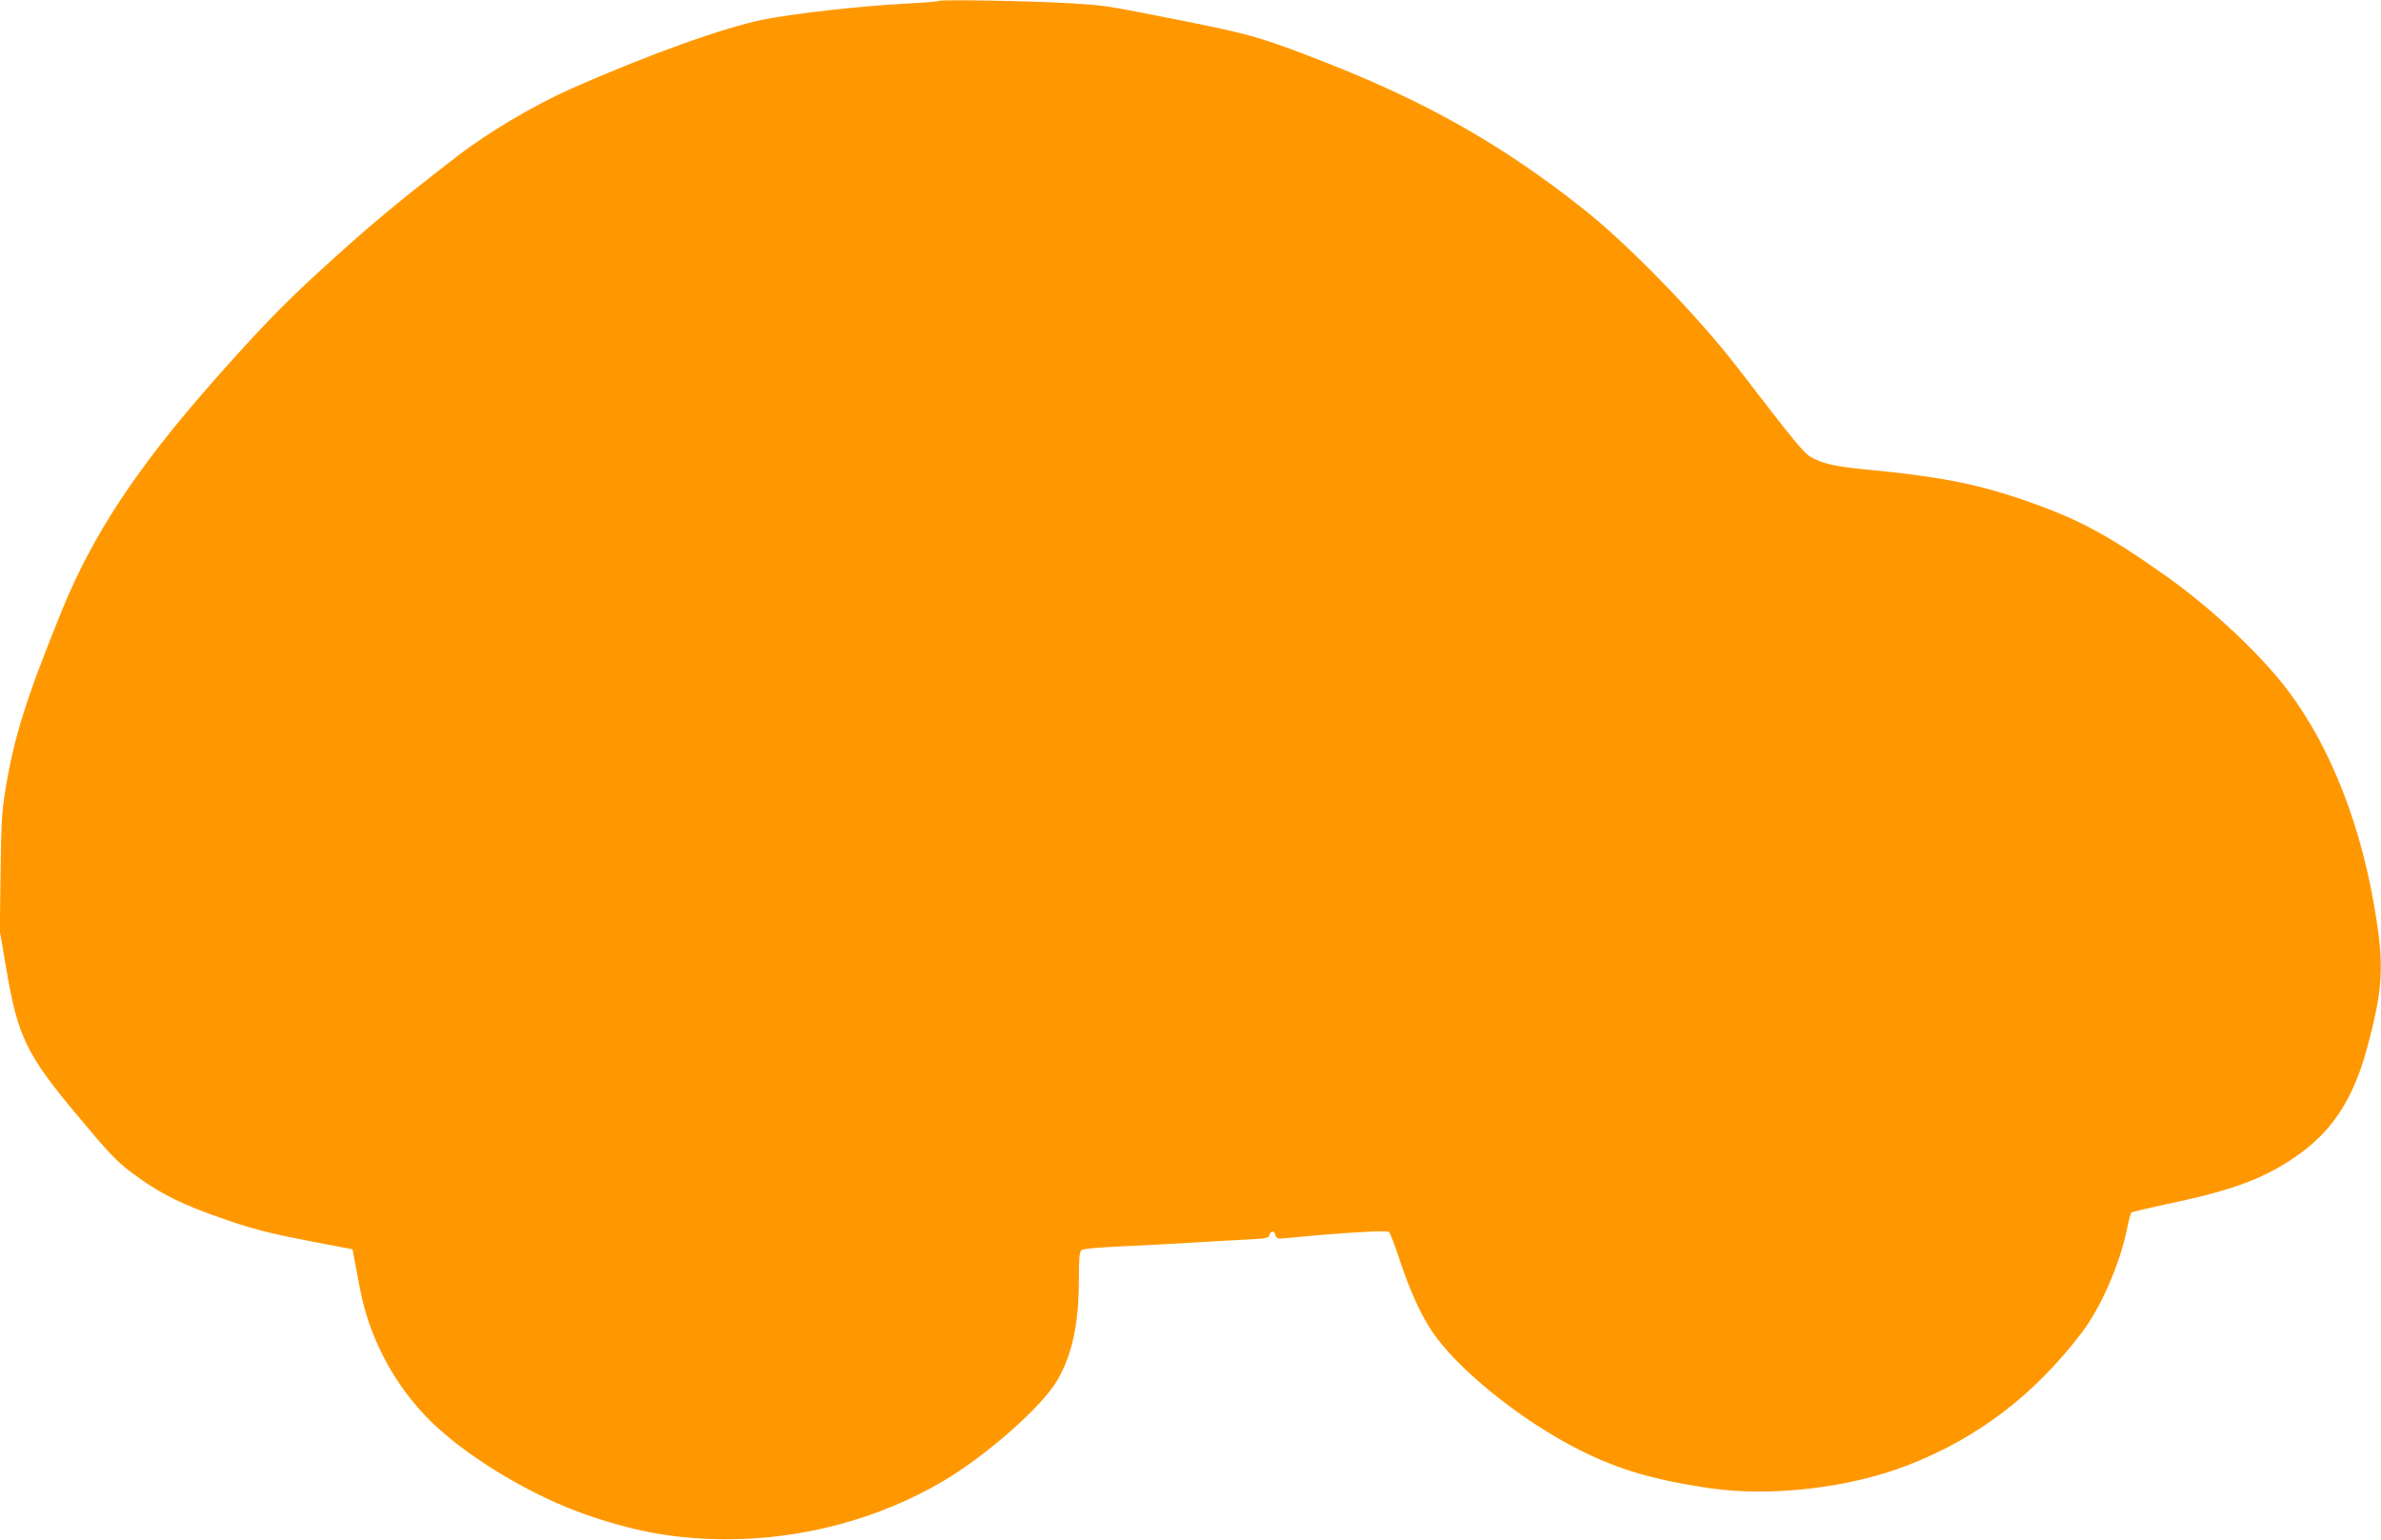 <?xml version="1.0" standalone="no"?>
<!DOCTYPE svg PUBLIC "-//W3C//DTD SVG 20010904//EN"
 "http://www.w3.org/TR/2001/REC-SVG-20010904/DTD/svg10.dtd">
<svg version="1.0" xmlns="http://www.w3.org/2000/svg"
 width="1280pt" height="828pt" viewBox="0 0 1280 828"
 preserveAspectRatio="xMidYMid meet">
<g transform="translate(0,828) scale(0.1,-0.1)"
fill="#ff9800" stroke="none">
<path d="M5048 8275 c-3 -3 -88 -10 -189 -15 -227 -12 -594 -53 -754 -85 -217
-44 -608 -184 -1035 -372 -194 -86 -443 -233 -607 -359 -334 -258 -470 -371
-743 -620 -198 -181 -327 -315 -574 -594 -413 -469 -649 -827 -815 -1236 -192
-473 -257 -680 -303 -967 -18 -109 -22 -185 -25 -442 l-4 -310 35 -205 c62
-365 108 -460 389 -795 159 -191 207 -241 282 -297 156 -117 276 -176 526
-261 147 -50 243 -73 469 -116 l195 -37 12 -64 c7 -36 19 -102 28 -147 48
-256 176 -503 358 -691 199 -206 572 -431 887 -535 259 -87 471 -122 730 -122
406 0 815 110 1156 310 236 139 534 401 617 543 81 138 117 306 117 544 0 113
3 148 14 157 9 8 91 15 223 21 114 5 285 14 378 20 94 6 223 13 287 16 104 5
118 8 123 25 8 25 26 24 32 -2 5 -19 11 -20 72 -14 296 29 527 42 538 32 7 -7
33 -75 58 -152 54 -162 114 -296 176 -386 117 -173 388 -403 662 -564 265
-154 476 -224 832 -276 326 -47 747 2 1059 123 379 147 684 380 939 716 103
136 204 369 242 557 9 44 19 83 23 86 4 4 86 23 182 44 315 65 482 122 632
212 167 101 273 210 353 363 55 108 88 205 133 395 49 209 53 335 17 565 -75
488 -241 916 -474 1226 -138 185 -408 440 -641 606 -334 238 -495 323 -805
428 -235 80 -452 121 -805 154 -181 17 -247 32 -312 67 -42 24 -86 78 -402
489 -206 267 -573 646 -811 836 -426 340 -833 574 -1370 787 -354 140 -430
163 -805 237 -425 84 -396 79 -587 92 -188 12 -706 22 -715 13z"/>
</g>
</svg>
